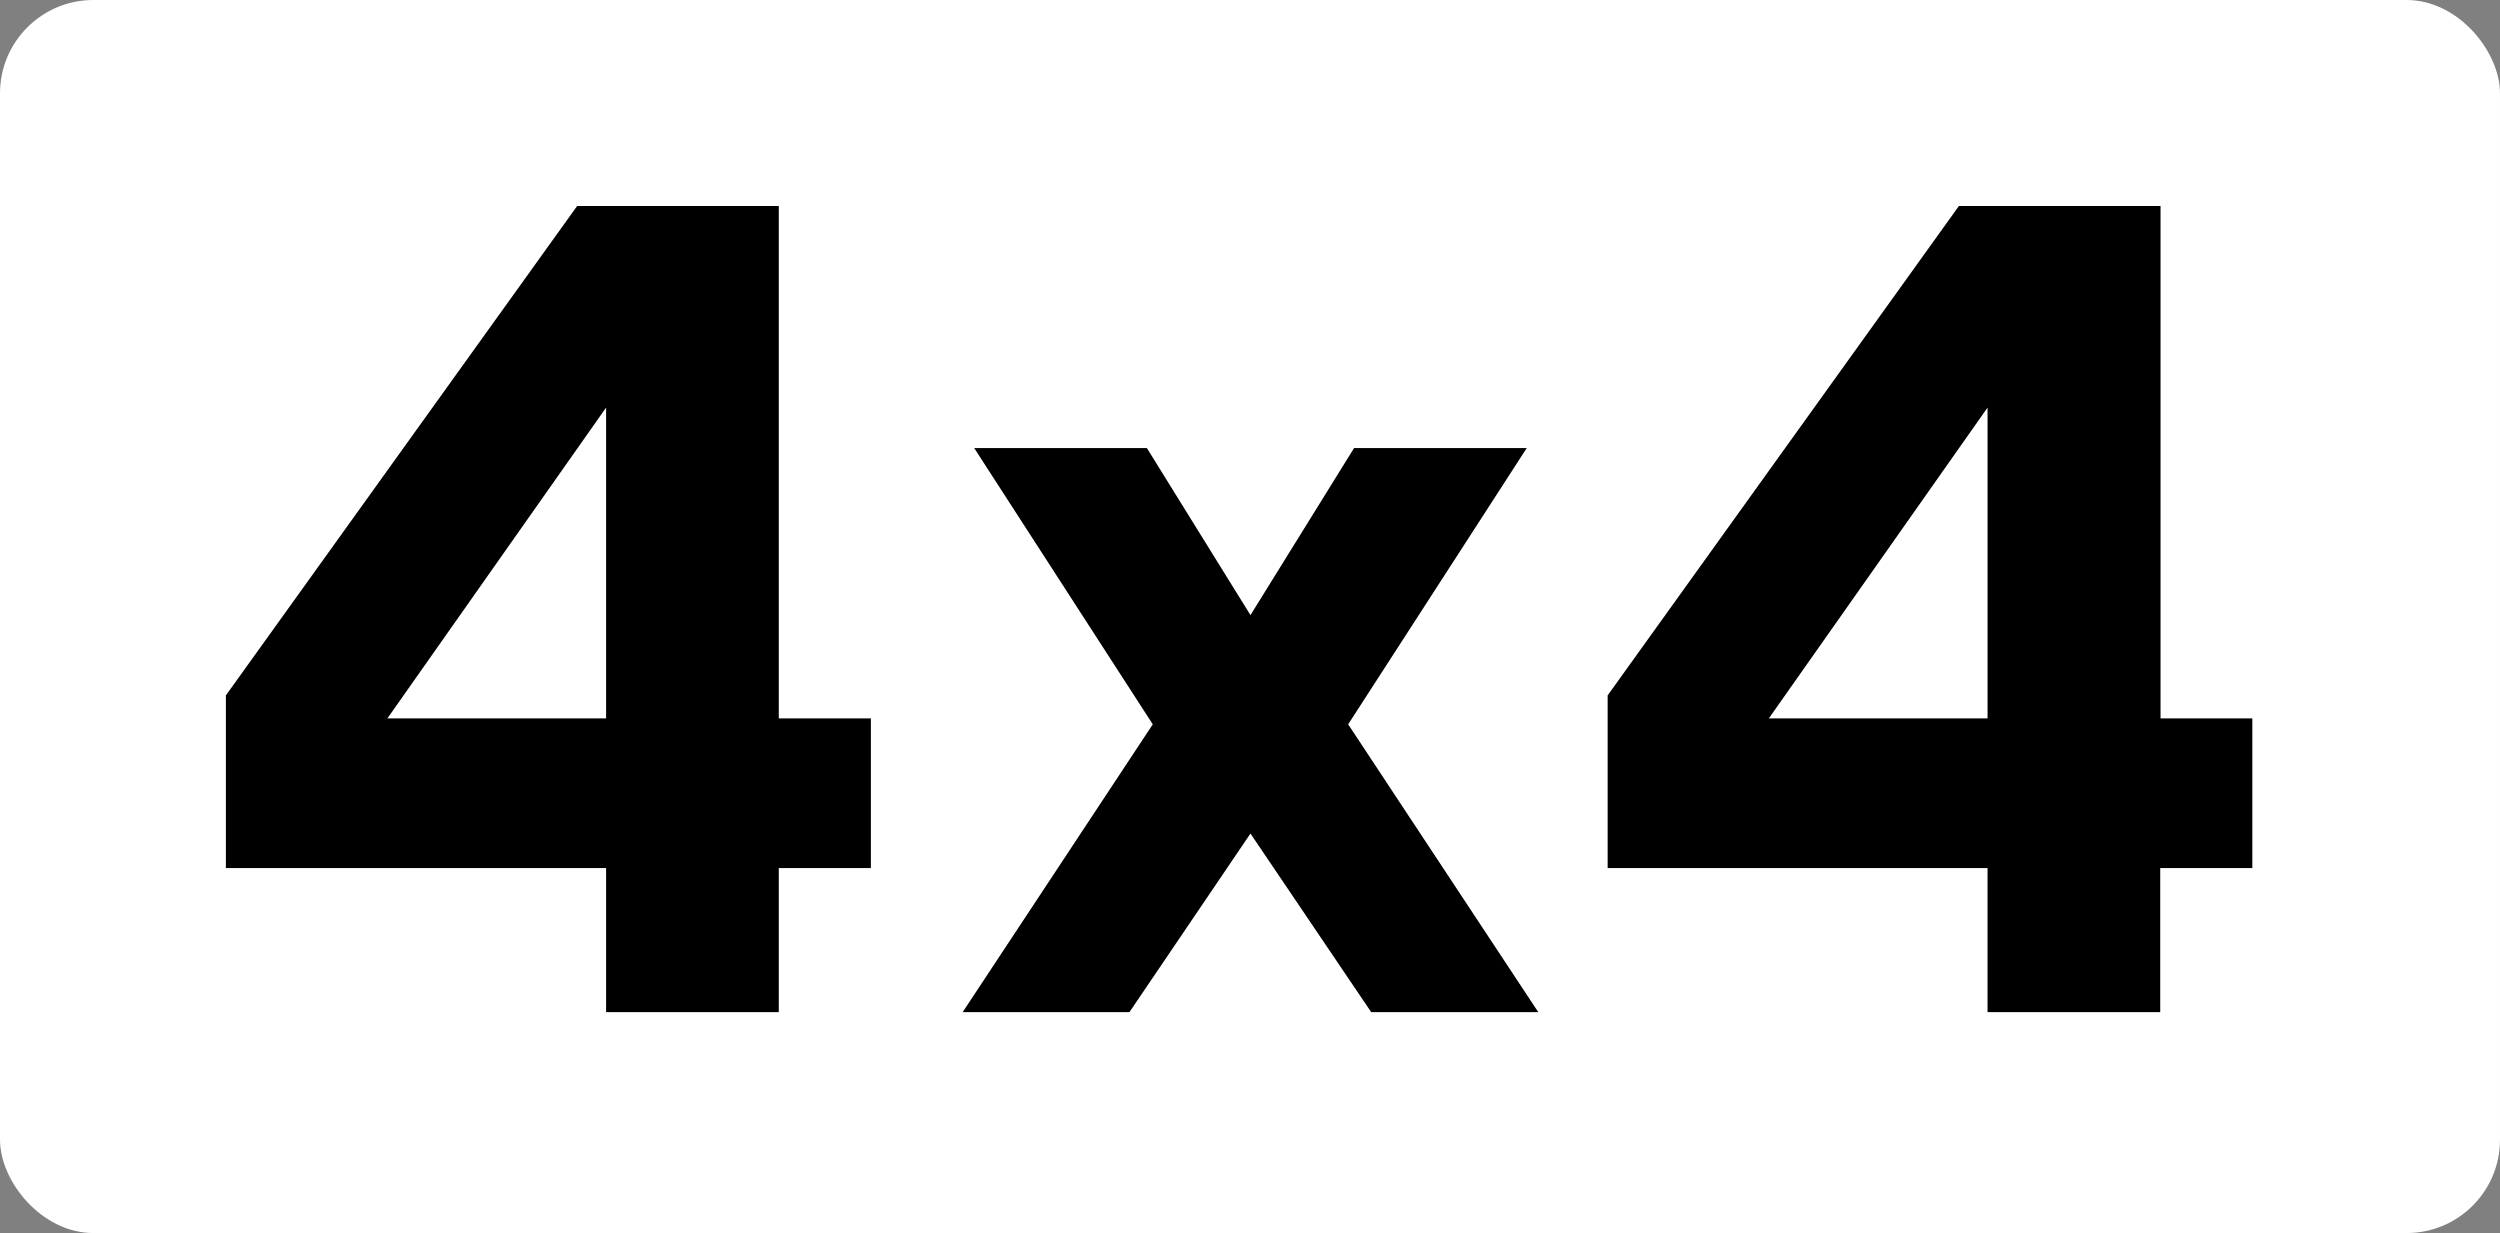 <?xml version="1.0" encoding="UTF-8"?>
<svg id="Layer_1" data-name="Layer 1" xmlns="http://www.w3.org/2000/svg" viewBox="0 0 80.35 39.63">
  <rect x="0" y="0" width="80.35" height="39.63" fill="#808080" stroke="none"/>
  <defs>
    <style>
      .cls-1 {
        fill: #fff;
      }
    </style>
  </defs>
  <rect class="cls-1" width="80.35" height="39.63" rx="3" ry="3"/>
  <g>
    <path d="M27.99,23.09v4.81h-2.96v4.63h-5.55v-4.63H7.26v-5.55l11.29-15.73h6.48v16.47h2.96ZM19.48,13.1l-7.03,9.99h7.03v-9.99Z"/>
    <path d="M36.31,32.53h-5.37l6.11-9.25-5.74-8.88h5.55l3.33,5.37,3.33-5.37h5.55l-5.74,8.88,6.11,9.25h-5.37l-3.88-5.74-3.89,5.74Z"/>
    <path d="M72.39,23.09v4.81h-2.96v4.63h-5.55v-4.63h-12.21v-5.55l11.29-15.73h6.48v16.47h2.96ZM63.88,13.1l-7.03,9.99h7.03v-9.99Z"/>
  </g>
</svg>